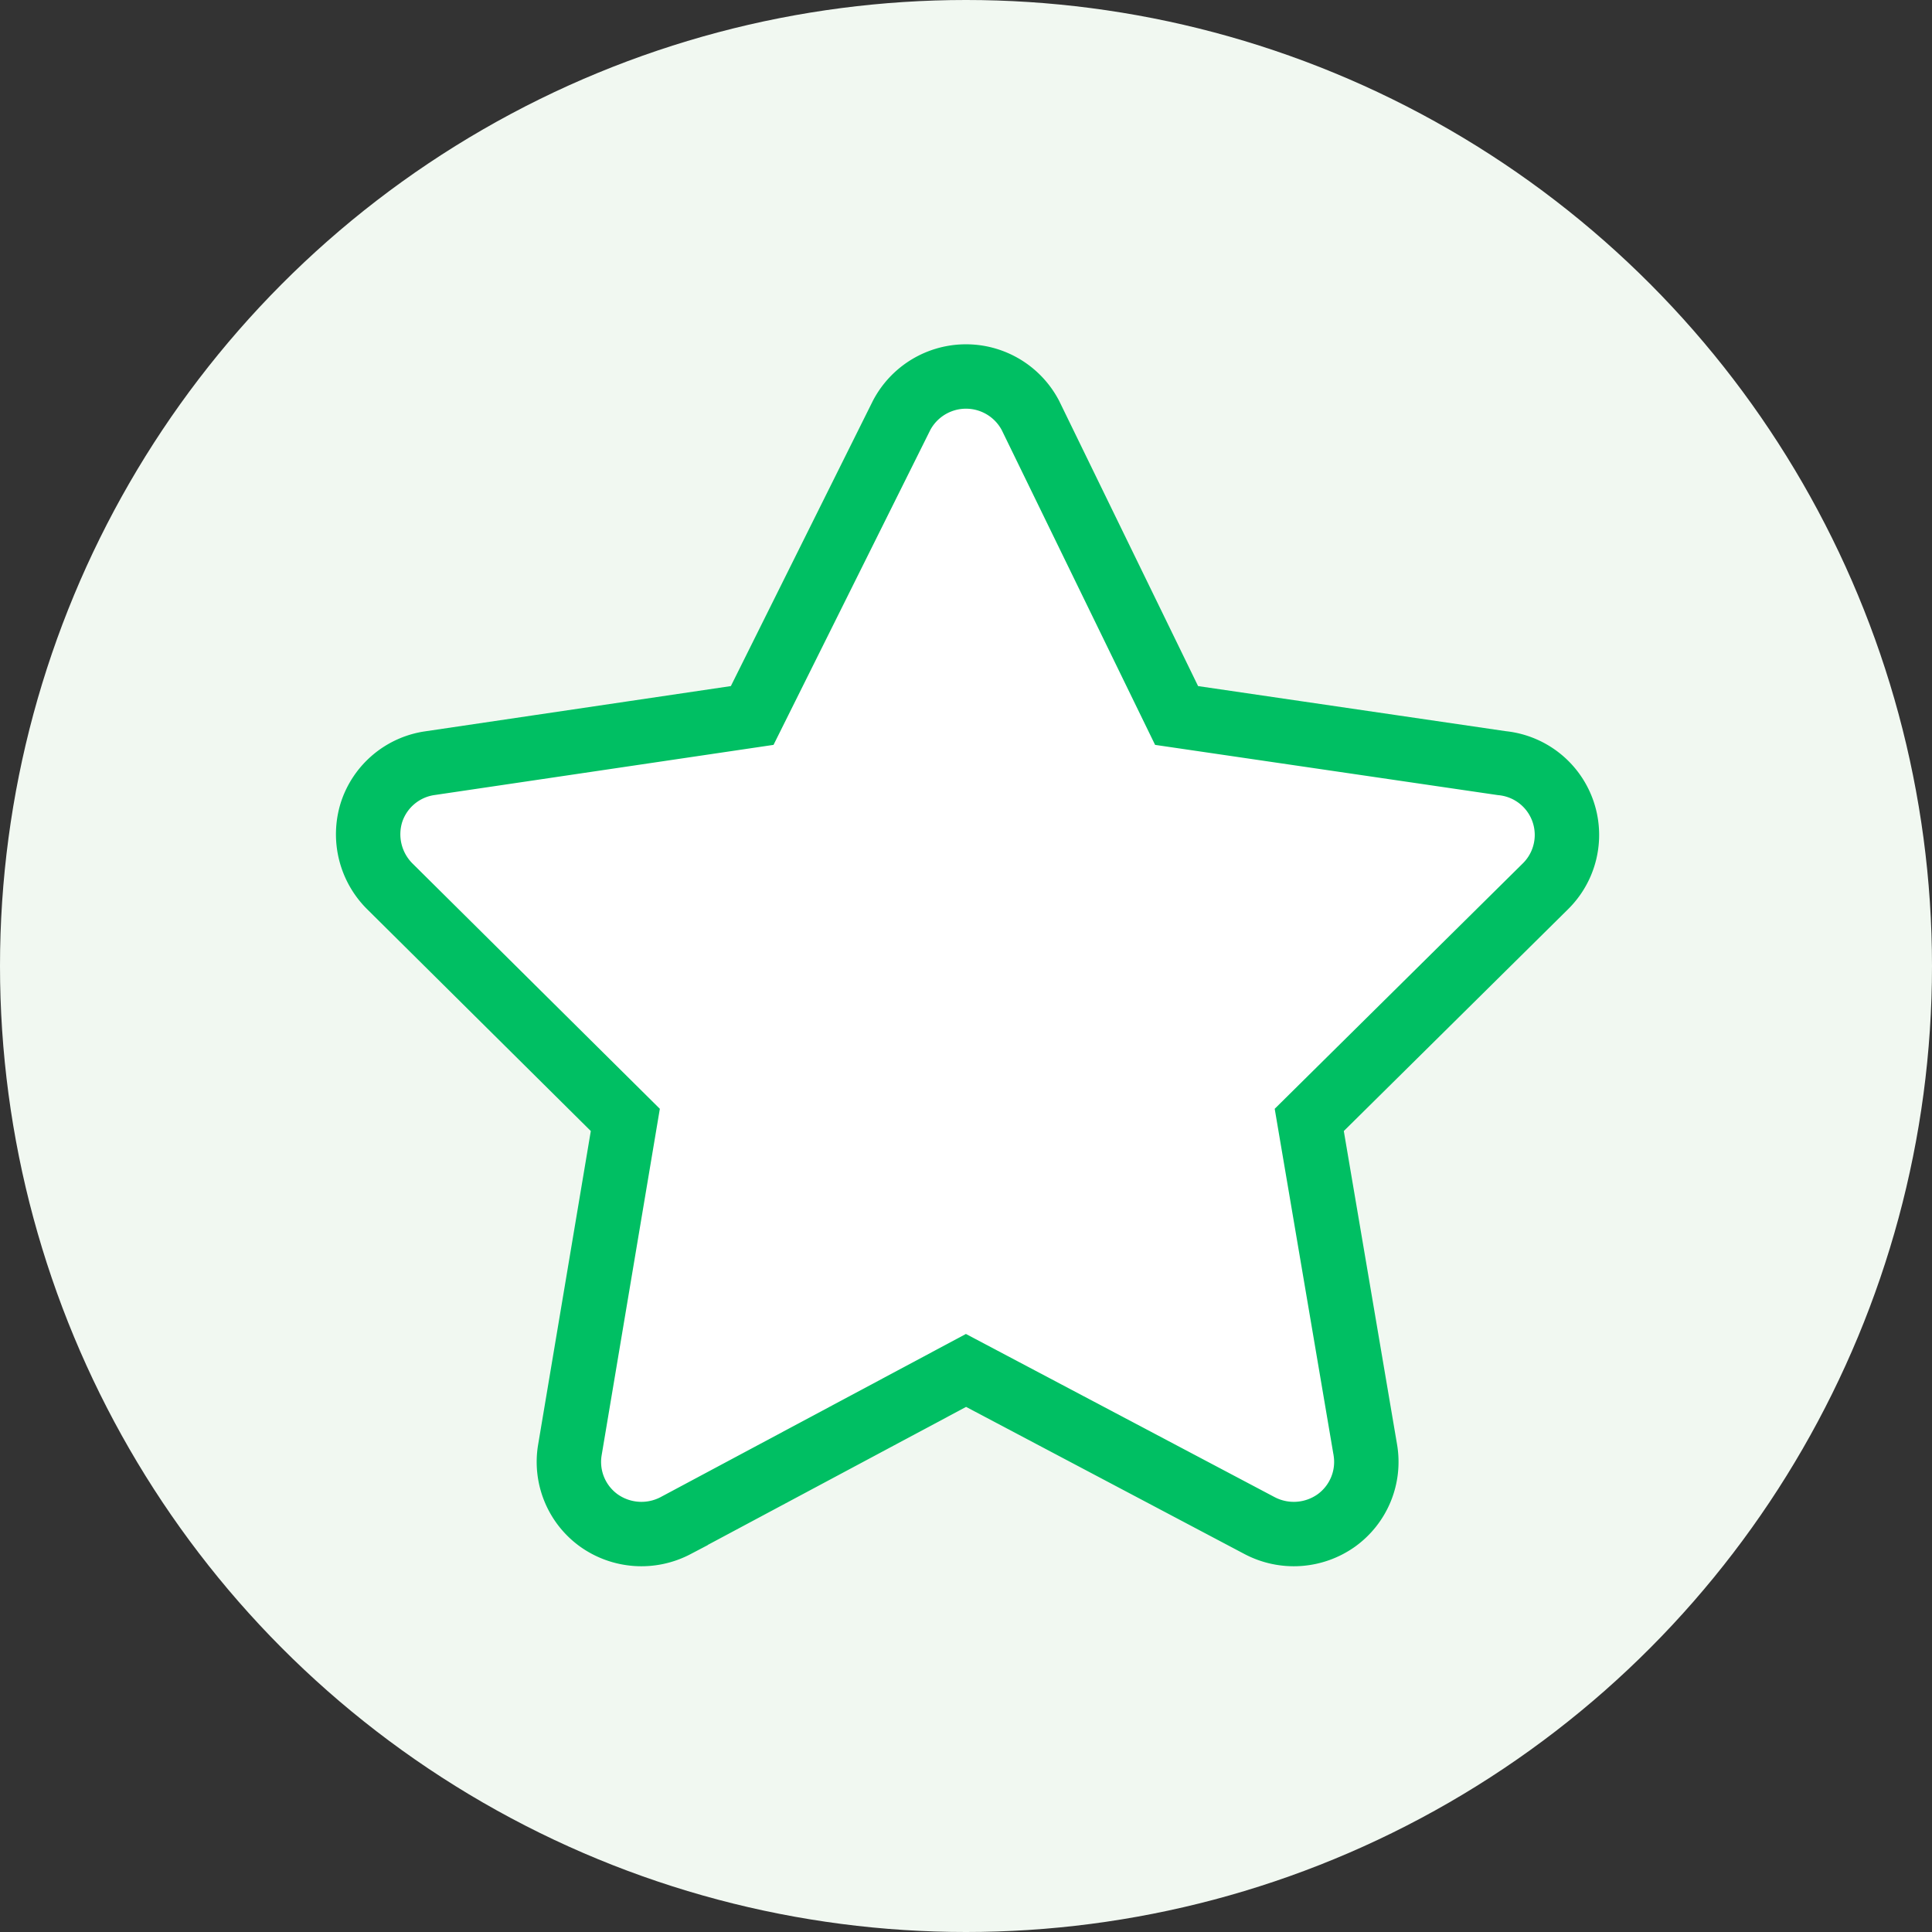 <svg xmlns="http://www.w3.org/2000/svg" viewBox="0 0 30 30"><rect x="0" y="0" width="30" height="30" fill="#333333" stroke="none"/><defs><style>.cls-1{fill:#f1f8f1;}.cls-2{fill:#fff;stroke:#00bf63;stroke-miterlimit:10;}</style></defs><g id="Layer_2" data-name="Layer 2"><g id="Layer_2-2" data-name="Layer 2"><circle class="cls-1" cx="15" cy="15" r="15"/><path class="cls-2" d="M18.27,11.11l5.05.74A1.12,1.12,0,0,1,24,13.76l-3.67,3.63.87,5.12a1.12,1.12,0,0,1-.45,1.1,1.14,1.14,0,0,1-1.19.08L15,21.28l-4.51,2.41a1.14,1.14,0,0,1-1.19-.08,1.12,1.12,0,0,1-.45-1.1l.86-5.12L6.05,13.76a1.14,1.14,0,0,1-.28-1.15,1.12,1.12,0,0,1,.91-.76l5-.74L14,6.45a1.13,1.13,0,0,1,2,0Z"/></g></g></svg>